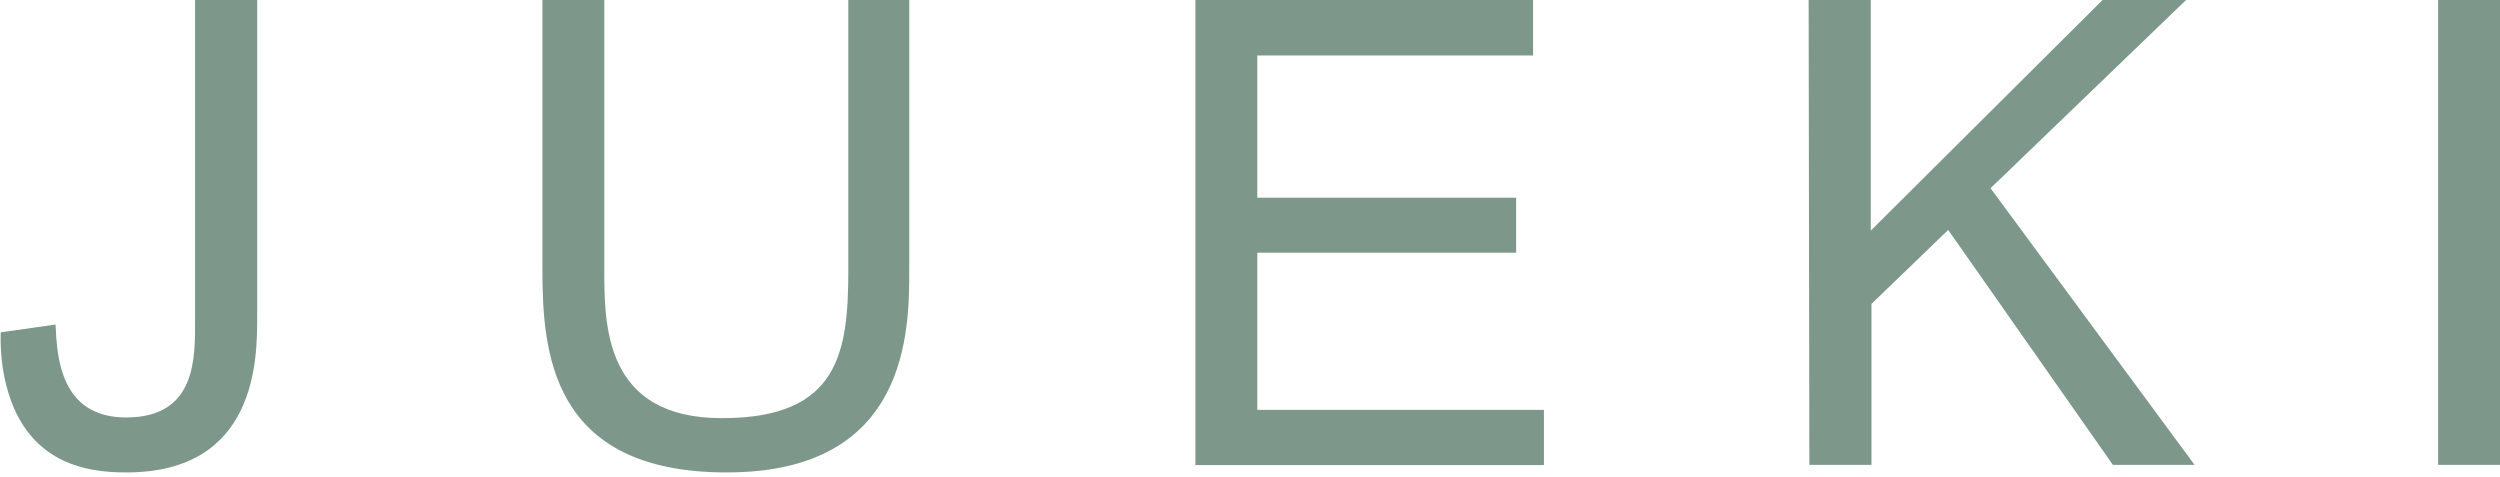 <svg width="241" height="46" viewBox="0 0 241 46" fill="none" xmlns="http://www.w3.org/2000/svg">
<g clip-path="url(#clip0_288_386)">
<path d="M5.354 31.284C5.49 34.346 5.785 40.242 12.159 40.242C18.965 40.242 18.806 34.483 18.806 30.804V0H24.795V30.484C24.795 34.597 24.795 45.543 12.159 45.543C8.439 45.543 1.77 44.812 0.273 35.534C0.101 34.377 0.032 33.207 0.069 32.038L5.354 31.284Z" fill="#7D988B"/>
<path d="M87.653 0V25.914C87.653 31.855 87.653 45.543 70.05 45.543C53.036 45.543 52.288 33.843 52.288 25.914V0H58.254V25.914C58.254 31.352 58.254 40.31 69.596 40.31C80.938 40.31 81.778 33.912 81.778 25.914V0H87.653Z" fill="#7D988B"/>
<path d="M115.237 0H147.789V5.347H121.203V19.058H146.156V24.36H121.203V39.511H148.833V44.835H115.237V0Z" fill="#7D988B"/>
<path d="M174.353 0H180.342V22.235L202.686 0H210.739L191.888 18.144L211.556 44.812H203.684L187.805 22.166L180.41 29.296V44.812H174.421L174.353 0Z" fill="#7D988B"/>
<path d="M235.034 0H241.023V44.812H235.034V0Z" fill="#7D988B"/>
</g>
<defs>
<clipPath id="clip0_288_386">
<rect width="241" height="45.543" fill="white"/>
</clipPath>
</defs>
</svg>
